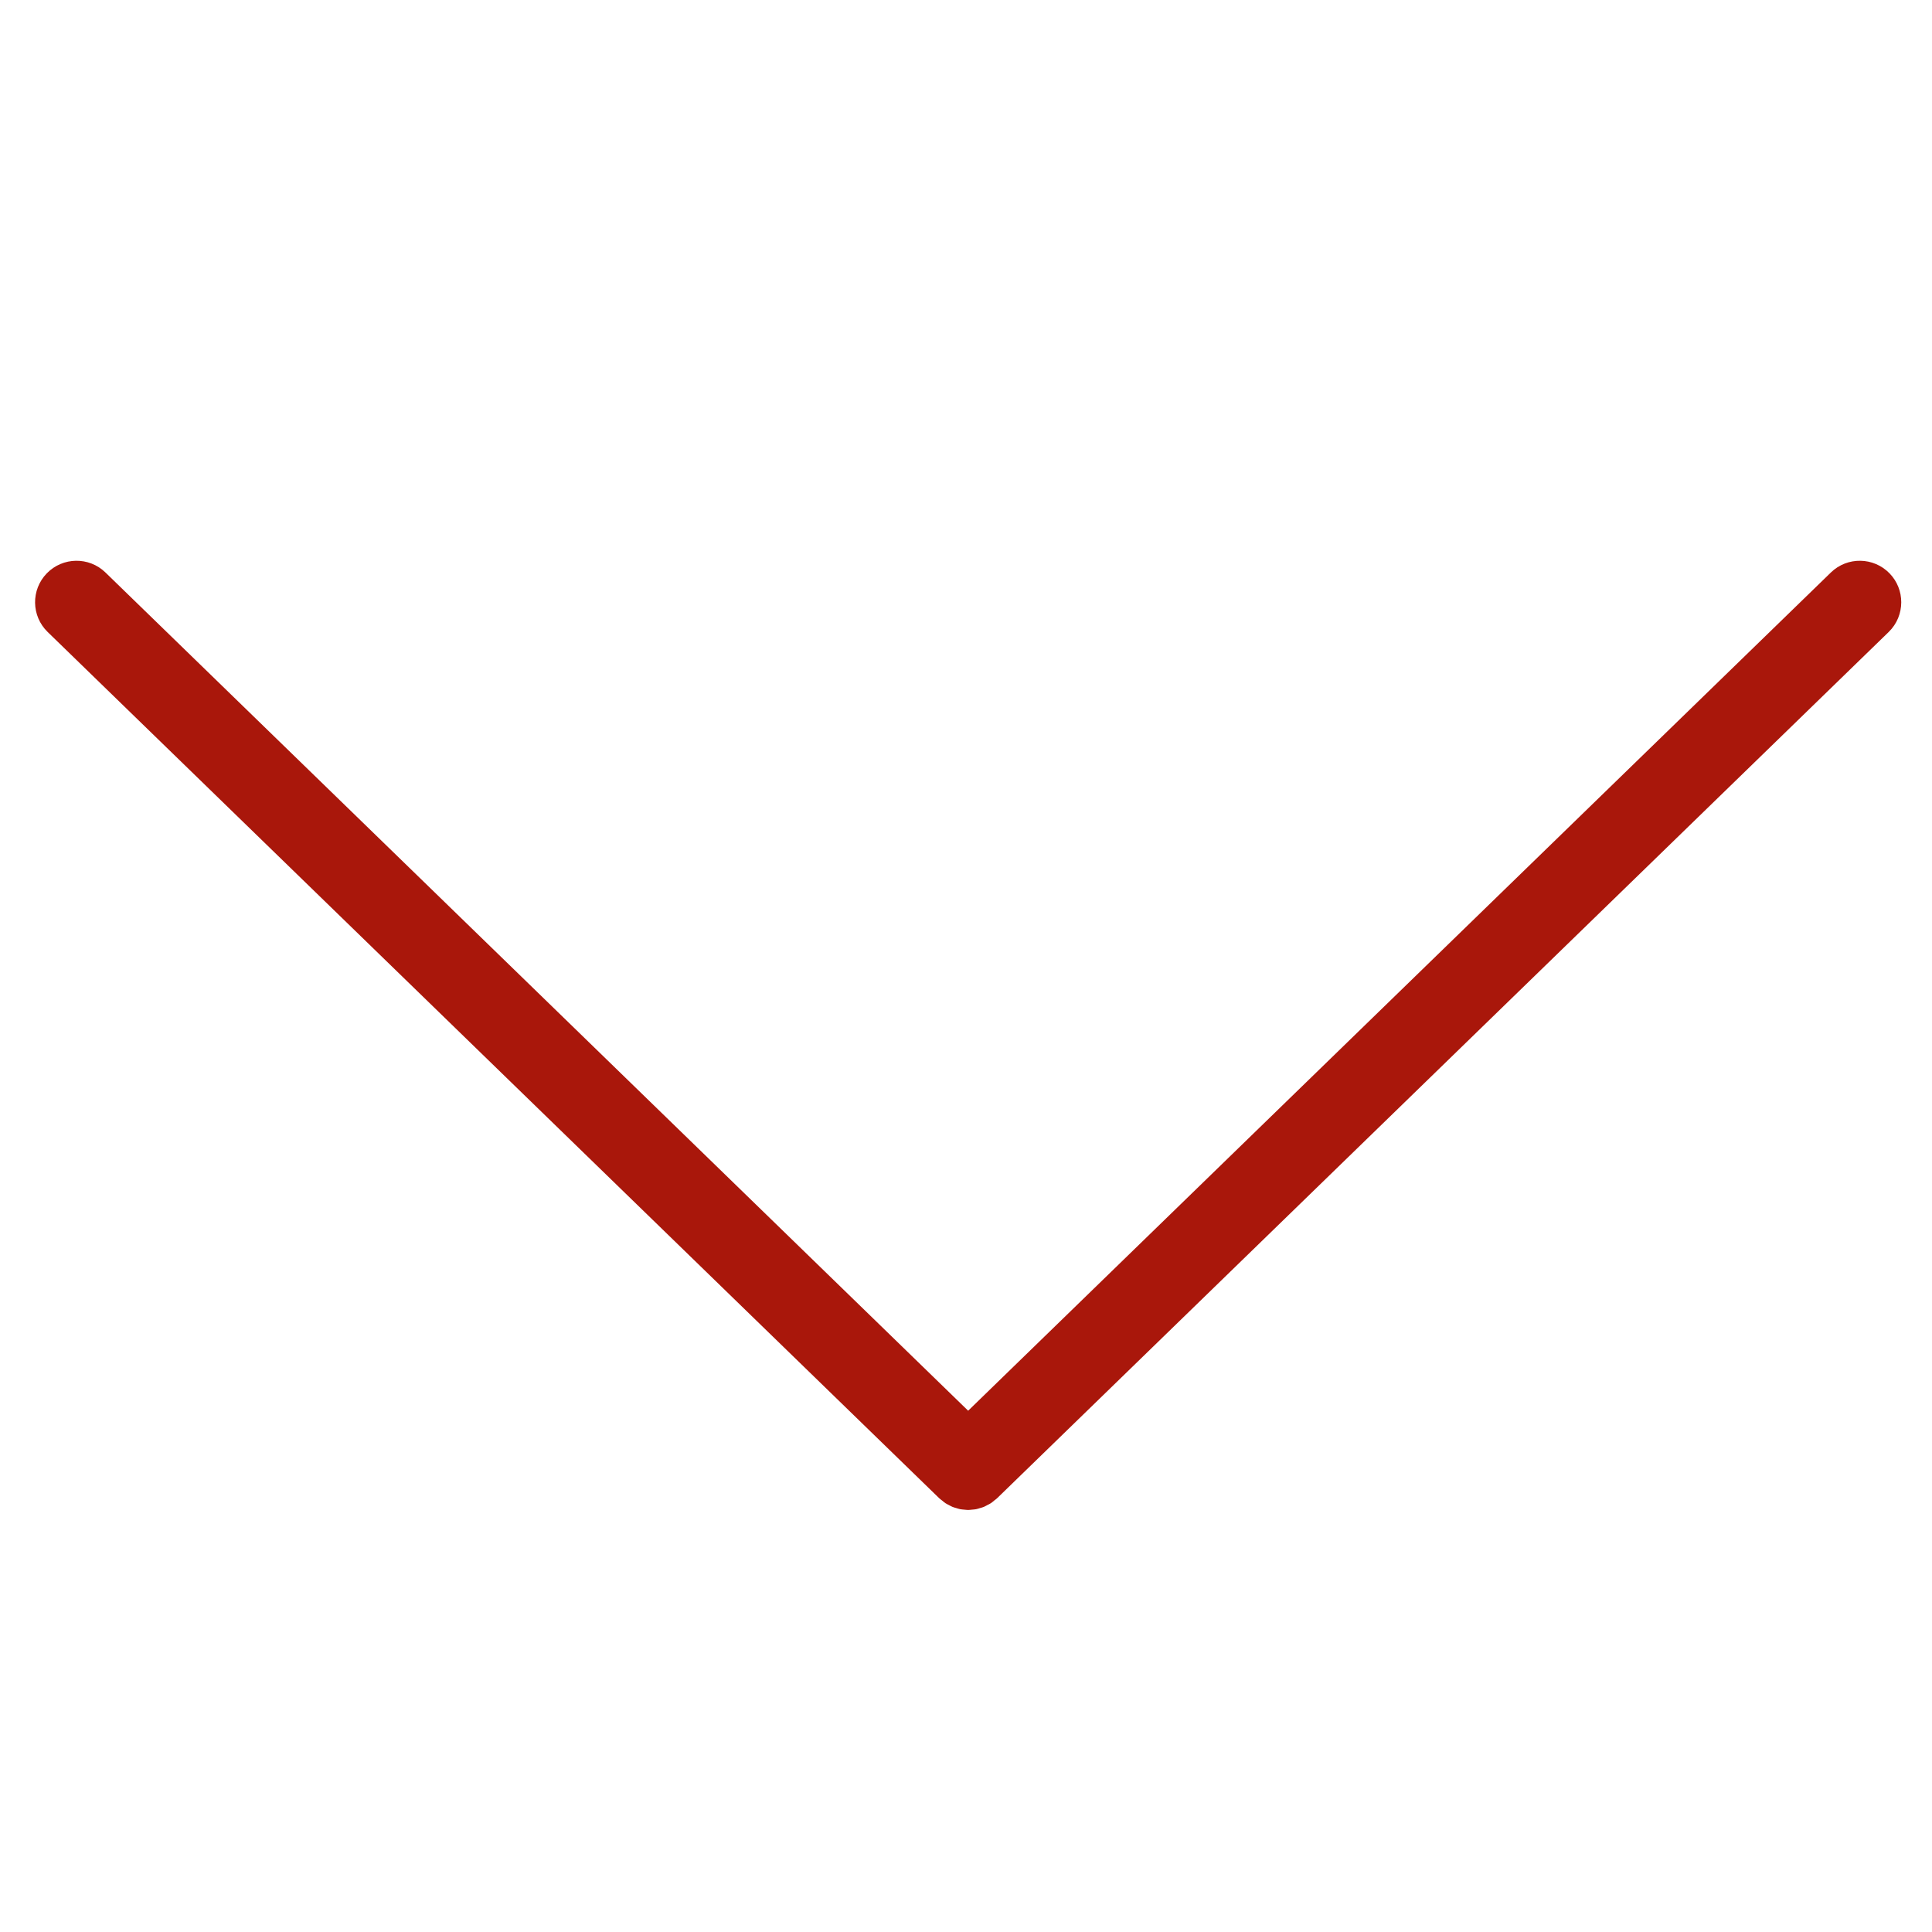 <svg xmlns="http://www.w3.org/2000/svg" xmlns:xlink="http://www.w3.org/1999/xlink" width="500" zoomAndPan="magnify" viewBox="0 0 375 375" height="500" preserveAspectRatio="xMidYMid meet" version="1.0"><defs><clipPath id="c4f53905d6"><path d="M 6 108 L 369.332 108 L 369.332 293.082 L 6 293.082 Z M 6 108 " clip-rule="nonzero"/></clipPath></defs><g clip-path="url(#c4f53905d6)"><path fill="#a9170b" d="M 187.918 273.82 L 20.465 111.117 C 17.277 108.023 12.184 108.098 9.082 111.285 C 5.988 114.477 6.059 119.566 9.25 122.668 L 182.312 290.816 C 182.484 290.984 182.68 291.105 182.863 291.254 C 183.07 291.426 183.273 291.609 183.496 291.758 C 183.727 291.91 183.973 292.023 184.215 292.148 C 184.438 292.266 184.656 292.398 184.891 292.492 C 185.145 292.594 185.406 292.66 185.668 292.734 C 185.906 292.805 186.141 292.887 186.383 292.934 C 186.641 292.984 186.902 292.996 187.164 293.023 C 187.418 293.043 187.668 293.082 187.918 293.082 C 188.172 293.082 188.422 293.043 188.676 293.02 C 188.938 292.996 189.199 292.984 189.457 292.934 C 189.699 292.887 189.934 292.805 190.172 292.734 C 190.434 292.656 190.695 292.594 190.949 292.492 C 191.184 292.395 191.402 292.262 191.625 292.145 C 191.867 292.02 192.113 291.91 192.344 291.758 C 192.566 291.609 192.766 291.426 192.977 291.254 C 193.16 291.105 193.355 290.984 193.527 290.816 L 366.594 122.668 C 368.219 121.086 369.031 118.992 369.031 116.895 C 369.031 114.871 368.277 112.848 366.758 111.285 C 363.656 108.098 358.562 108.023 355.375 111.117 Z M 187.918 273.82 " fill-opacity="1" fill-rule="nonzero"/></g></svg>